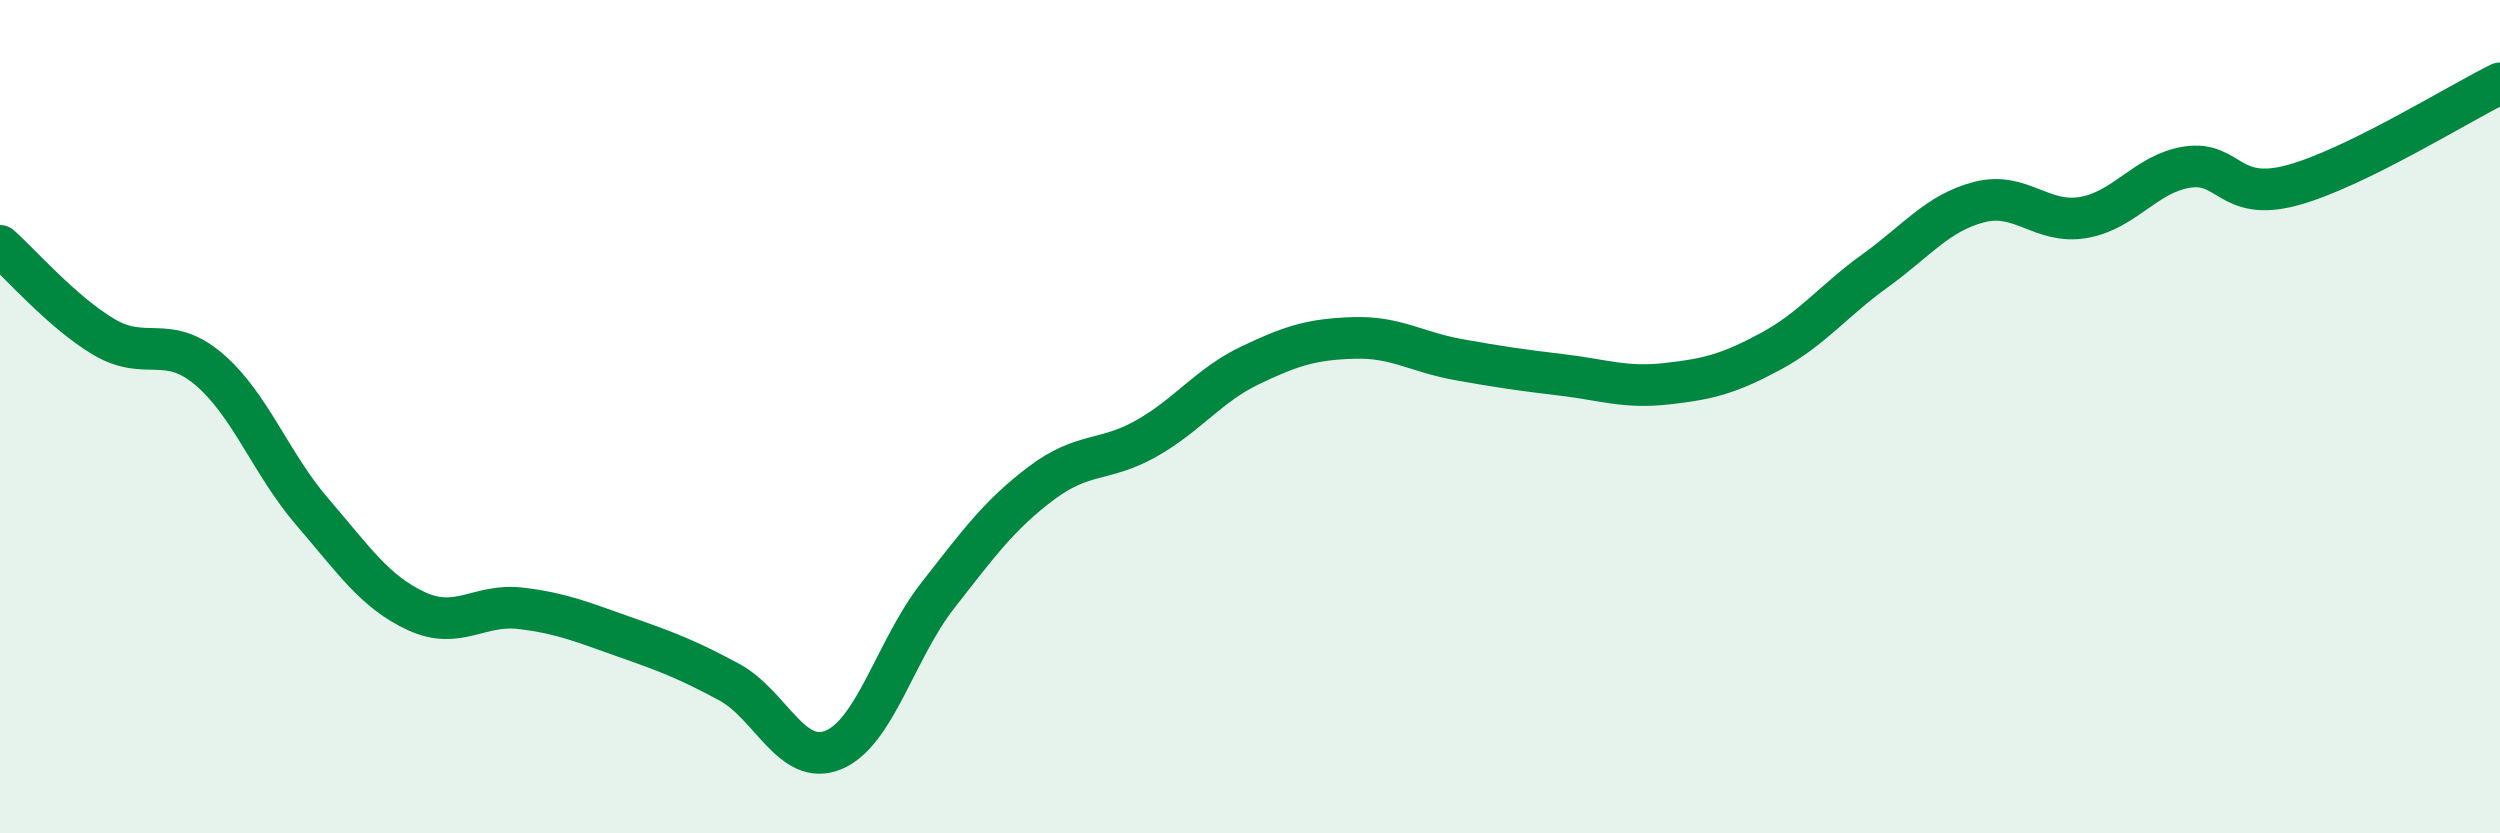 
    <svg width="60" height="20" viewBox="0 0 60 20" xmlns="http://www.w3.org/2000/svg">
      <path
        d="M 0,5.9 C 0.5,6.34 1.5,7.5 2.5,8.09 C 3.5,8.68 4,8.01 5,8.85 C 6,9.69 6.5,11.13 7.5,12.29 C 8.5,13.45 9,14.21 10,14.67 C 11,15.13 11.5,14.48 12.5,14.6 C 13.5,14.72 14,14.94 15,15.29 C 16,15.64 16.5,15.83 17.5,16.37 C 18.5,16.91 19,18.41 20,18 C 21,17.59 21.5,15.58 22.5,14.3 C 23.5,13.02 24,12.34 25,11.59 C 26,10.84 26.5,11.09 27.5,10.53 C 28.5,9.97 29,9.25 30,8.77 C 31,8.29 31.5,8.14 32.5,8.11 C 33.5,8.08 34,8.45 35,8.63 C 36,8.81 36.5,8.88 37.5,9 C 38.5,9.12 39,9.32 40,9.21 C 41,9.1 41.5,8.97 42.5,8.43 C 43.5,7.89 44,7.22 45,6.5 C 46,5.78 46.5,5.11 47.5,4.85 C 48.5,4.59 49,5.39 50,5.22 C 51,5.05 51.5,4.16 52.5,4.01 C 53.5,3.86 53.5,4.85 55,4.45 C 56.5,4.05 59,2.49 60,2L60 20L0 20Z"
        fill="#008740"
        opacity="0.1"
        stroke-linecap="round"
        stroke-linejoin="round"
      />
      <path
        d="M 0,5.9 C 0.5,6.34 1.5,7.5 2.5,8.09 C 3.5,8.68 4,8.01 5,8.85 C 6,9.69 6.5,11.13 7.5,12.29 C 8.5,13.45 9,14.21 10,14.67 C 11,15.13 11.5,14.48 12.5,14.6 C 13.5,14.72 14,14.94 15,15.29 C 16,15.64 16.5,15.83 17.5,16.37 C 18.5,16.91 19,18.41 20,18 C 21,17.59 21.5,15.58 22.5,14.3 C 23.5,13.02 24,12.34 25,11.59 C 26,10.84 26.5,11.09 27.5,10.53 C 28.5,9.97 29,9.25 30,8.77 C 31,8.29 31.5,8.14 32.5,8.11 C 33.5,8.08 34,8.45 35,8.63 C 36,8.81 36.5,8.88 37.5,9 C 38.5,9.12 39,9.32 40,9.21 C 41,9.1 41.5,8.97 42.5,8.43 C 43.5,7.89 44,7.22 45,6.5 C 46,5.78 46.5,5.11 47.5,4.85 C 48.5,4.59 49,5.39 50,5.22 C 51,5.05 51.5,4.16 52.5,4.01 C 53.5,3.86 53.5,4.85 55,4.45 C 56.5,4.05 59,2.49 60,2"
        stroke="#008740"
        stroke-width="1"
        fill="none"
        stroke-linecap="round"
        stroke-linejoin="round"
      />
    </svg>
  